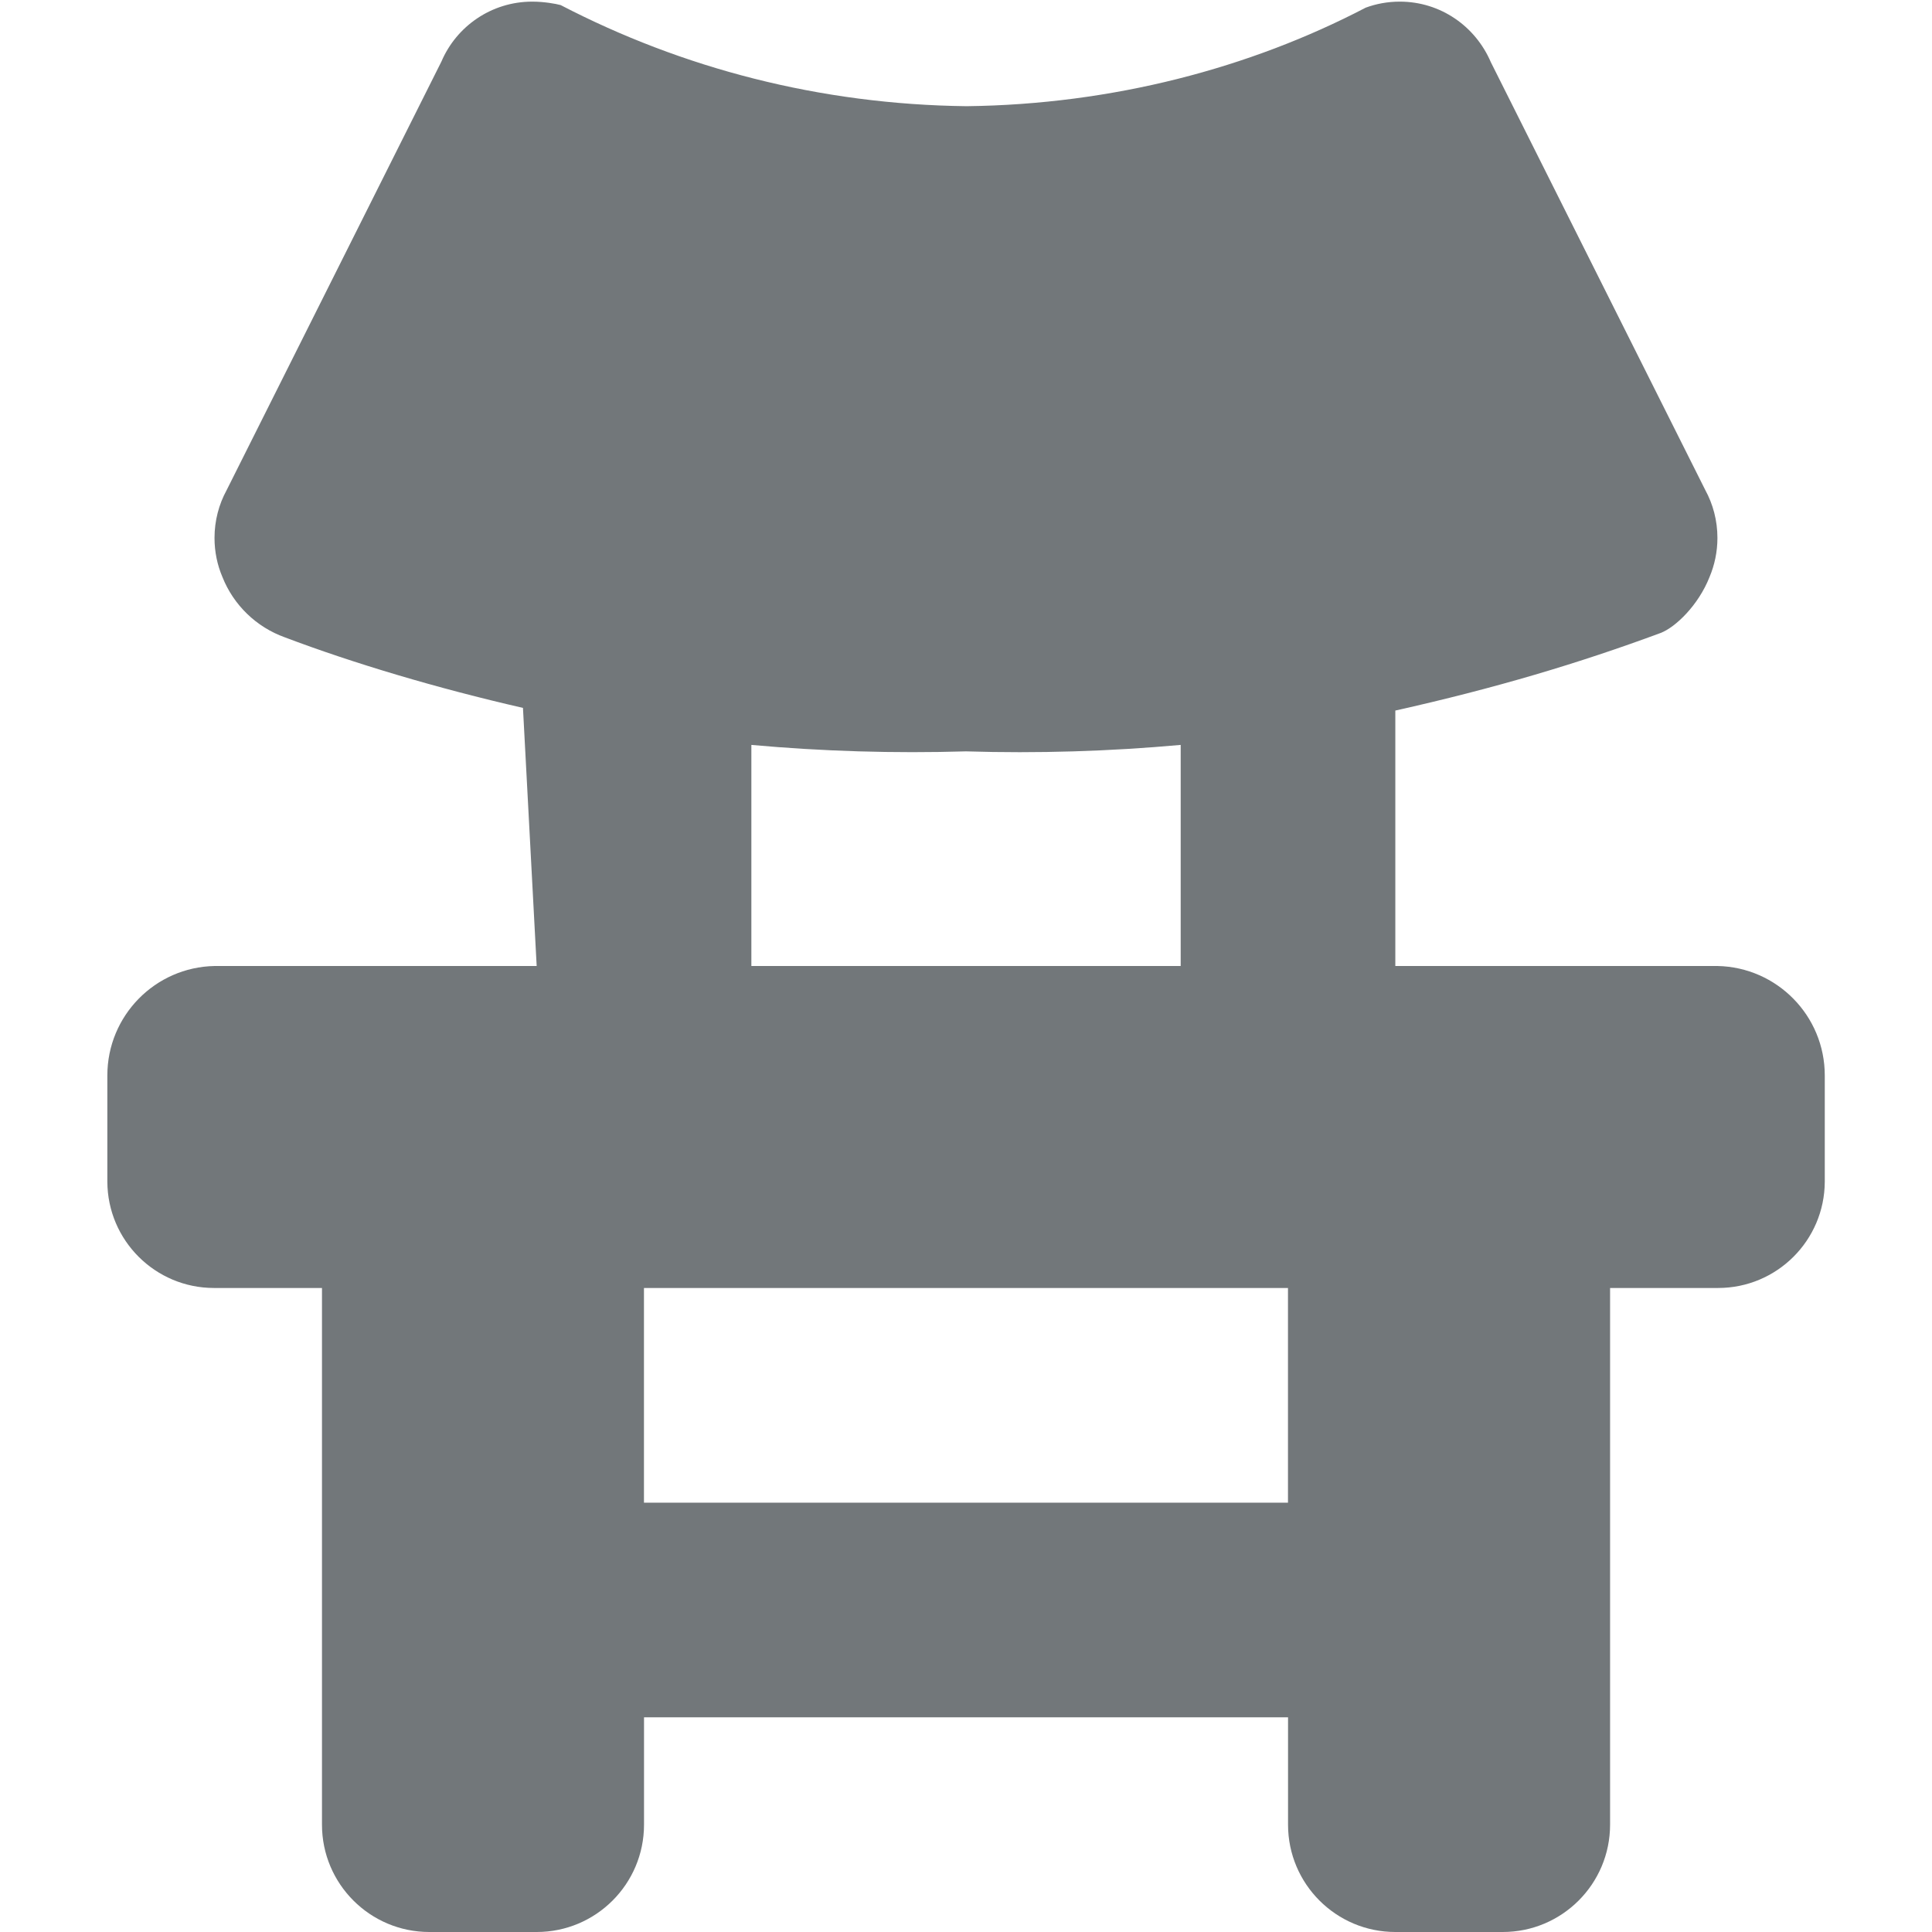 <?xml version="1.0" encoding="utf-8"?>
<!-- Generated by IcoMoon.io -->
<!DOCTYPE svg PUBLIC "-//W3C//DTD SVG 1.1//EN" "http://www.w3.org/Graphics/SVG/1.1/DTD/svg11.dtd">
<svg version="1.1" xmlns="http://www.w3.org/2000/svg" xmlns:xlink="http://www.w3.org/1999/xlink" width="32" height="32" viewBox="0 0 32 32">
<path fill="#72777a" d="M28.444 16h-5.333v-4.231c1.653-0.369 3.044-0.785 4.394-1.285 0.249-0.096 0.627-0.462 0.81-0.926 0.084-0.2 0.131-0.418 0.131-0.648 0-0.288-0.073-0.559-0.202-0.795l-3.551-7.085c-0.254-0.594-0.833-1.003-1.508-1.003-0.199 0-0.389 0.035-0.565 0.1-1.917 1.001-4.195 1.603-6.61 1.632-2.434-0.029-4.712-0.63-6.724-1.675-0.082-0.022-0.272-0.057-0.471-0.057-0.675 0-1.255 0.409-1.504 0.993l-3.56 7.104c-0.124 0.227-0.198 0.498-0.198 0.786 0 0.229 0.046 0.448 0.131 0.647 0.184 0.464 0.562 0.83 1.033 0.999 1.128 0.427 2.52 0.843 3.945 1.169l0.227 4.275h-5.333c-0.988 0.018-1.778 0.825-1.778 1.813v1.76c0.004 0.973 0.794 1.76 1.767 1.76 0.004 0 0.007 0 0.011-0h1.777v8.889c0 0.982 0.796 1.778 1.778 1.778h1.778c0.982 0 1.778-0.796 1.778-1.778v-1.778h10.667v1.778c0 0.982 0.796 1.778 1.778 1.778h1.778c0.982 0 1.778-0.796 1.778-1.778v-8.889h1.778c0.003 0 0.007 0 0.011 0 0.973 0 1.763-0.787 1.767-1.76v-1.76c0-0 0-0 0-0 0-0.989-0.792-1.793-1.776-1.813zM12.444 12.338c1.182 0.107 2.37 0.142 3.556 0.107 1.186 0.036 2.373 0 3.556-0.107v3.662h-7.111v-3.662zM21.333 24.889h-10.667v-3.556h10.667v3.556z"></path>
</svg>
